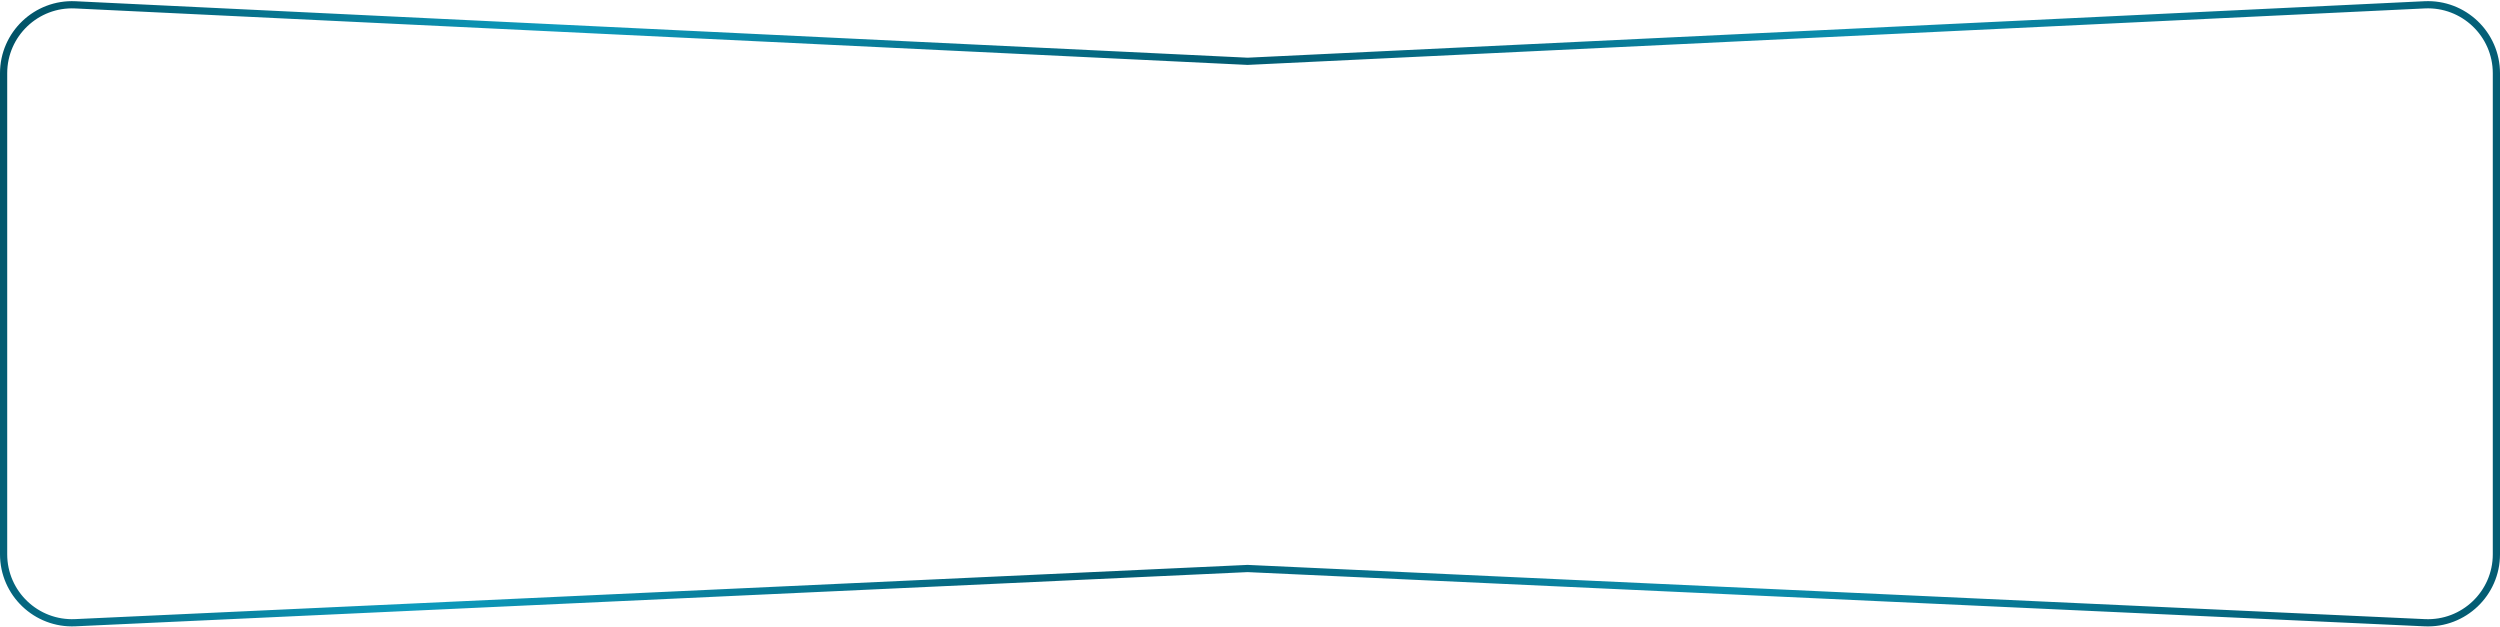 <?xml version="1.0" encoding="UTF-8"?> <svg xmlns="http://www.w3.org/2000/svg" width="1040" height="261" viewBox="0 0 1040 261" fill="none"> <path d="M518.928 25.498L519 25.502L519.072 25.498L1008.63 2.007C1024.89 1.227 1038.5 14.198 1038.5 30.474V230.586C1038.5 246.841 1024.93 259.804 1008.69 259.056L519.069 236.502L519 236.498L518.931 236.502L31.317 259.05C15.077 259.801 1.5 246.838 1.5 230.581V30.48C1.5 14.201 15.112 1.23 31.371 2.013L518.928 25.498Z" stroke="url(#paint0_linear)" stroke-width="3"></path> <defs> <linearGradient id="paint0_linear" x1="0" y1="-1" x2="1063" y2="262" gradientUnits="userSpaceOnUse"> <stop stop-color="#005064"></stop> <stop offset="0.208" stop-color="#0E9BBD"></stop> <stop offset="0.46" stop-color="#035C73"></stop> <stop offset="0.69" stop-color="#0C8FAF"></stop> <stop offset="0.935" stop-color="#035C73"></stop> </linearGradient> </defs> </svg> 